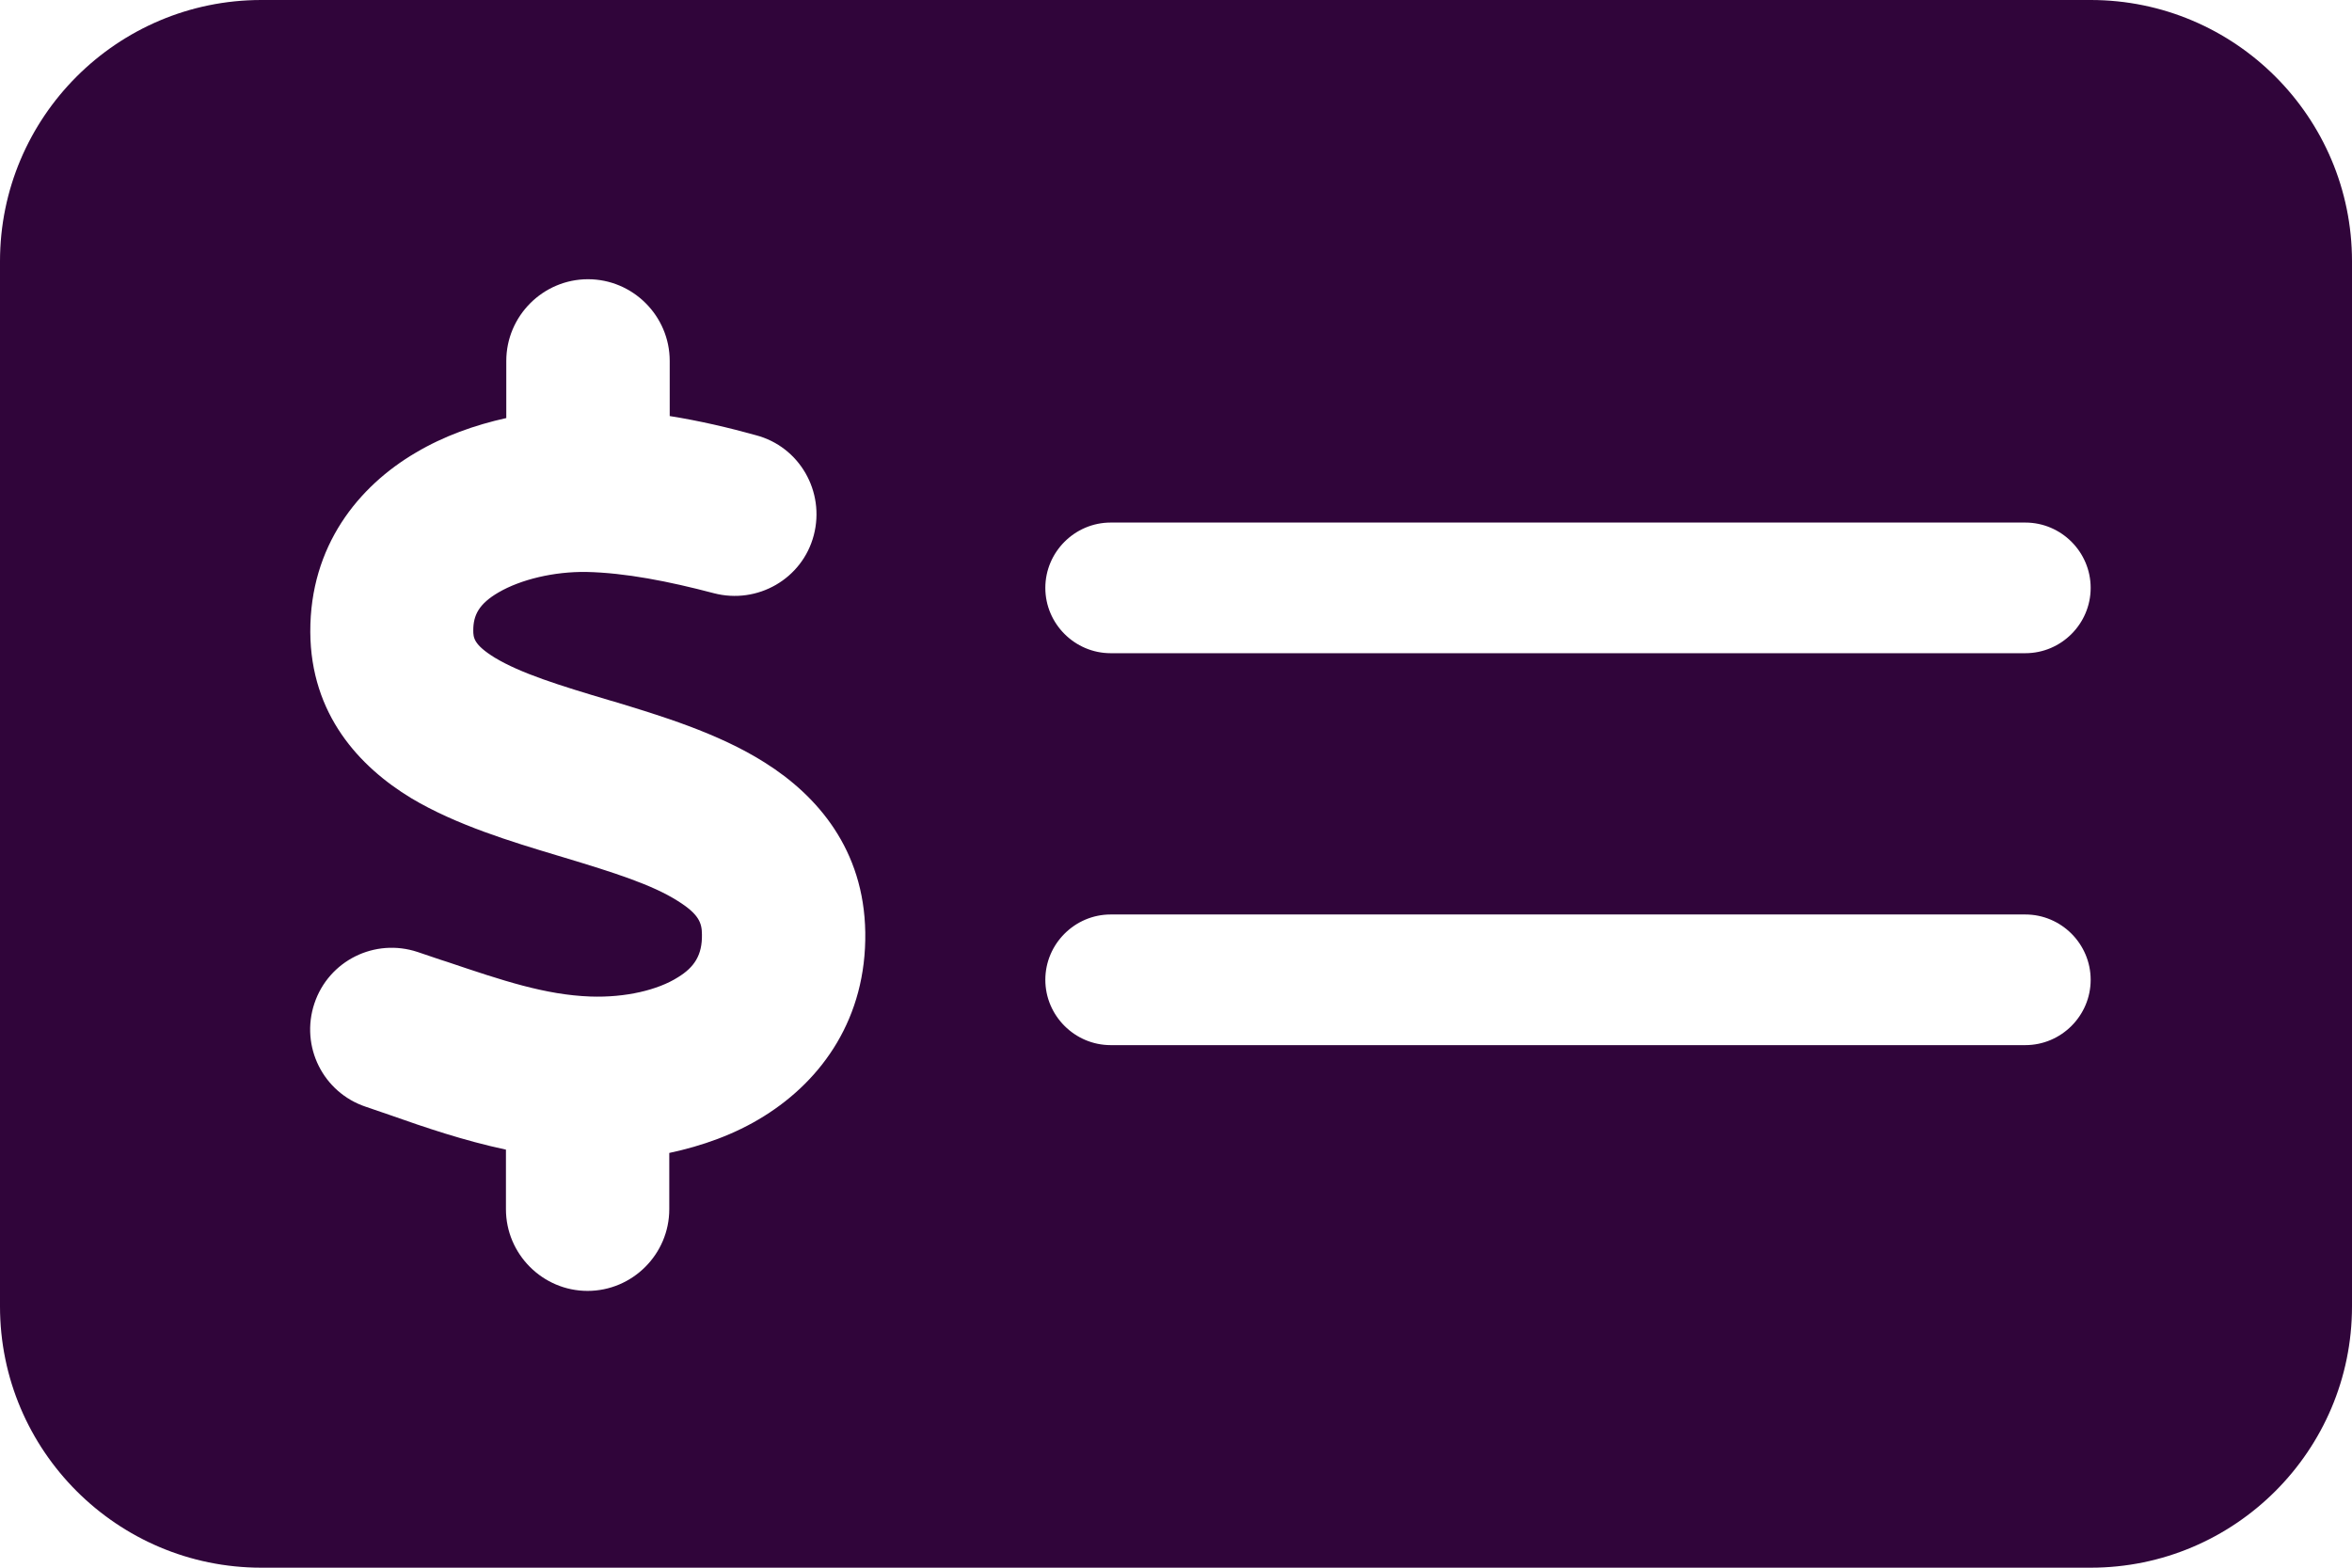 <svg width="27" height="18" viewBox="0 0 27 18" fill="none" xmlns="http://www.w3.org/2000/svg">
<path d="M3 0C1.345 0 0 1.345 0 3V15C0 16.655 1.345 18 3 18H24C25.655 18 27 16.655 27 15V3C27 1.345 25.655 0 24 0H3ZM12.75 6H23.25C23.663 6 24 6.338 24 6.75C24 7.162 23.663 7.5 23.25 7.5H12.75C12.338 7.5 12 7.162 12 6.75C12 6.338 12.338 6 12.75 6ZM12 11.25C12 10.838 12.338 10.5 12.75 10.5H23.25C23.663 10.5 24 10.838 24 11.25C24 11.662 23.663 12 23.25 12H12.75C12.338 12 12 11.662 12 11.25ZM7.688 4.125V4.777C8.039 4.833 8.372 4.912 8.677 4.997C9.178 5.128 9.473 5.644 9.342 6.145C9.211 6.647 8.695 6.942 8.194 6.811C7.678 6.675 7.181 6.577 6.731 6.567C6.361 6.562 5.981 6.652 5.723 6.802C5.498 6.933 5.433 7.064 5.433 7.237C5.433 7.322 5.438 7.402 5.681 7.552C5.977 7.73 6.408 7.866 7.008 8.044L7.041 8.053C7.566 8.213 8.241 8.414 8.78 8.756C9.384 9.136 9.919 9.755 9.933 10.706C9.947 11.686 9.441 12.398 8.77 12.816C8.433 13.027 8.058 13.158 7.683 13.238V13.884C7.683 14.4 7.261 14.822 6.745 14.822C6.23 14.822 5.808 14.4 5.808 13.884V13.2C5.325 13.097 4.87 12.942 4.486 12.806C4.388 12.773 4.294 12.741 4.2 12.708C3.708 12.544 3.445 12.014 3.609 11.522C3.773 11.03 4.303 10.767 4.795 10.931C4.912 10.969 5.025 11.011 5.133 11.044C5.77 11.259 6.258 11.423 6.778 11.442C7.181 11.456 7.552 11.367 7.781 11.222C7.973 11.105 8.062 10.964 8.058 10.73C8.058 10.594 8.02 10.495 7.781 10.345C7.486 10.158 7.059 10.022 6.469 9.844L6.389 9.82C5.878 9.666 5.236 9.473 4.72 9.164C4.125 8.803 3.567 8.203 3.562 7.256C3.558 6.267 4.116 5.583 4.772 5.198C5.095 5.006 5.452 4.88 5.812 4.8V4.144C5.812 3.628 6.234 3.206 6.75 3.206C7.266 3.206 7.688 3.628 7.688 4.144V4.125Z" fill="#30053A"/>
</svg>
